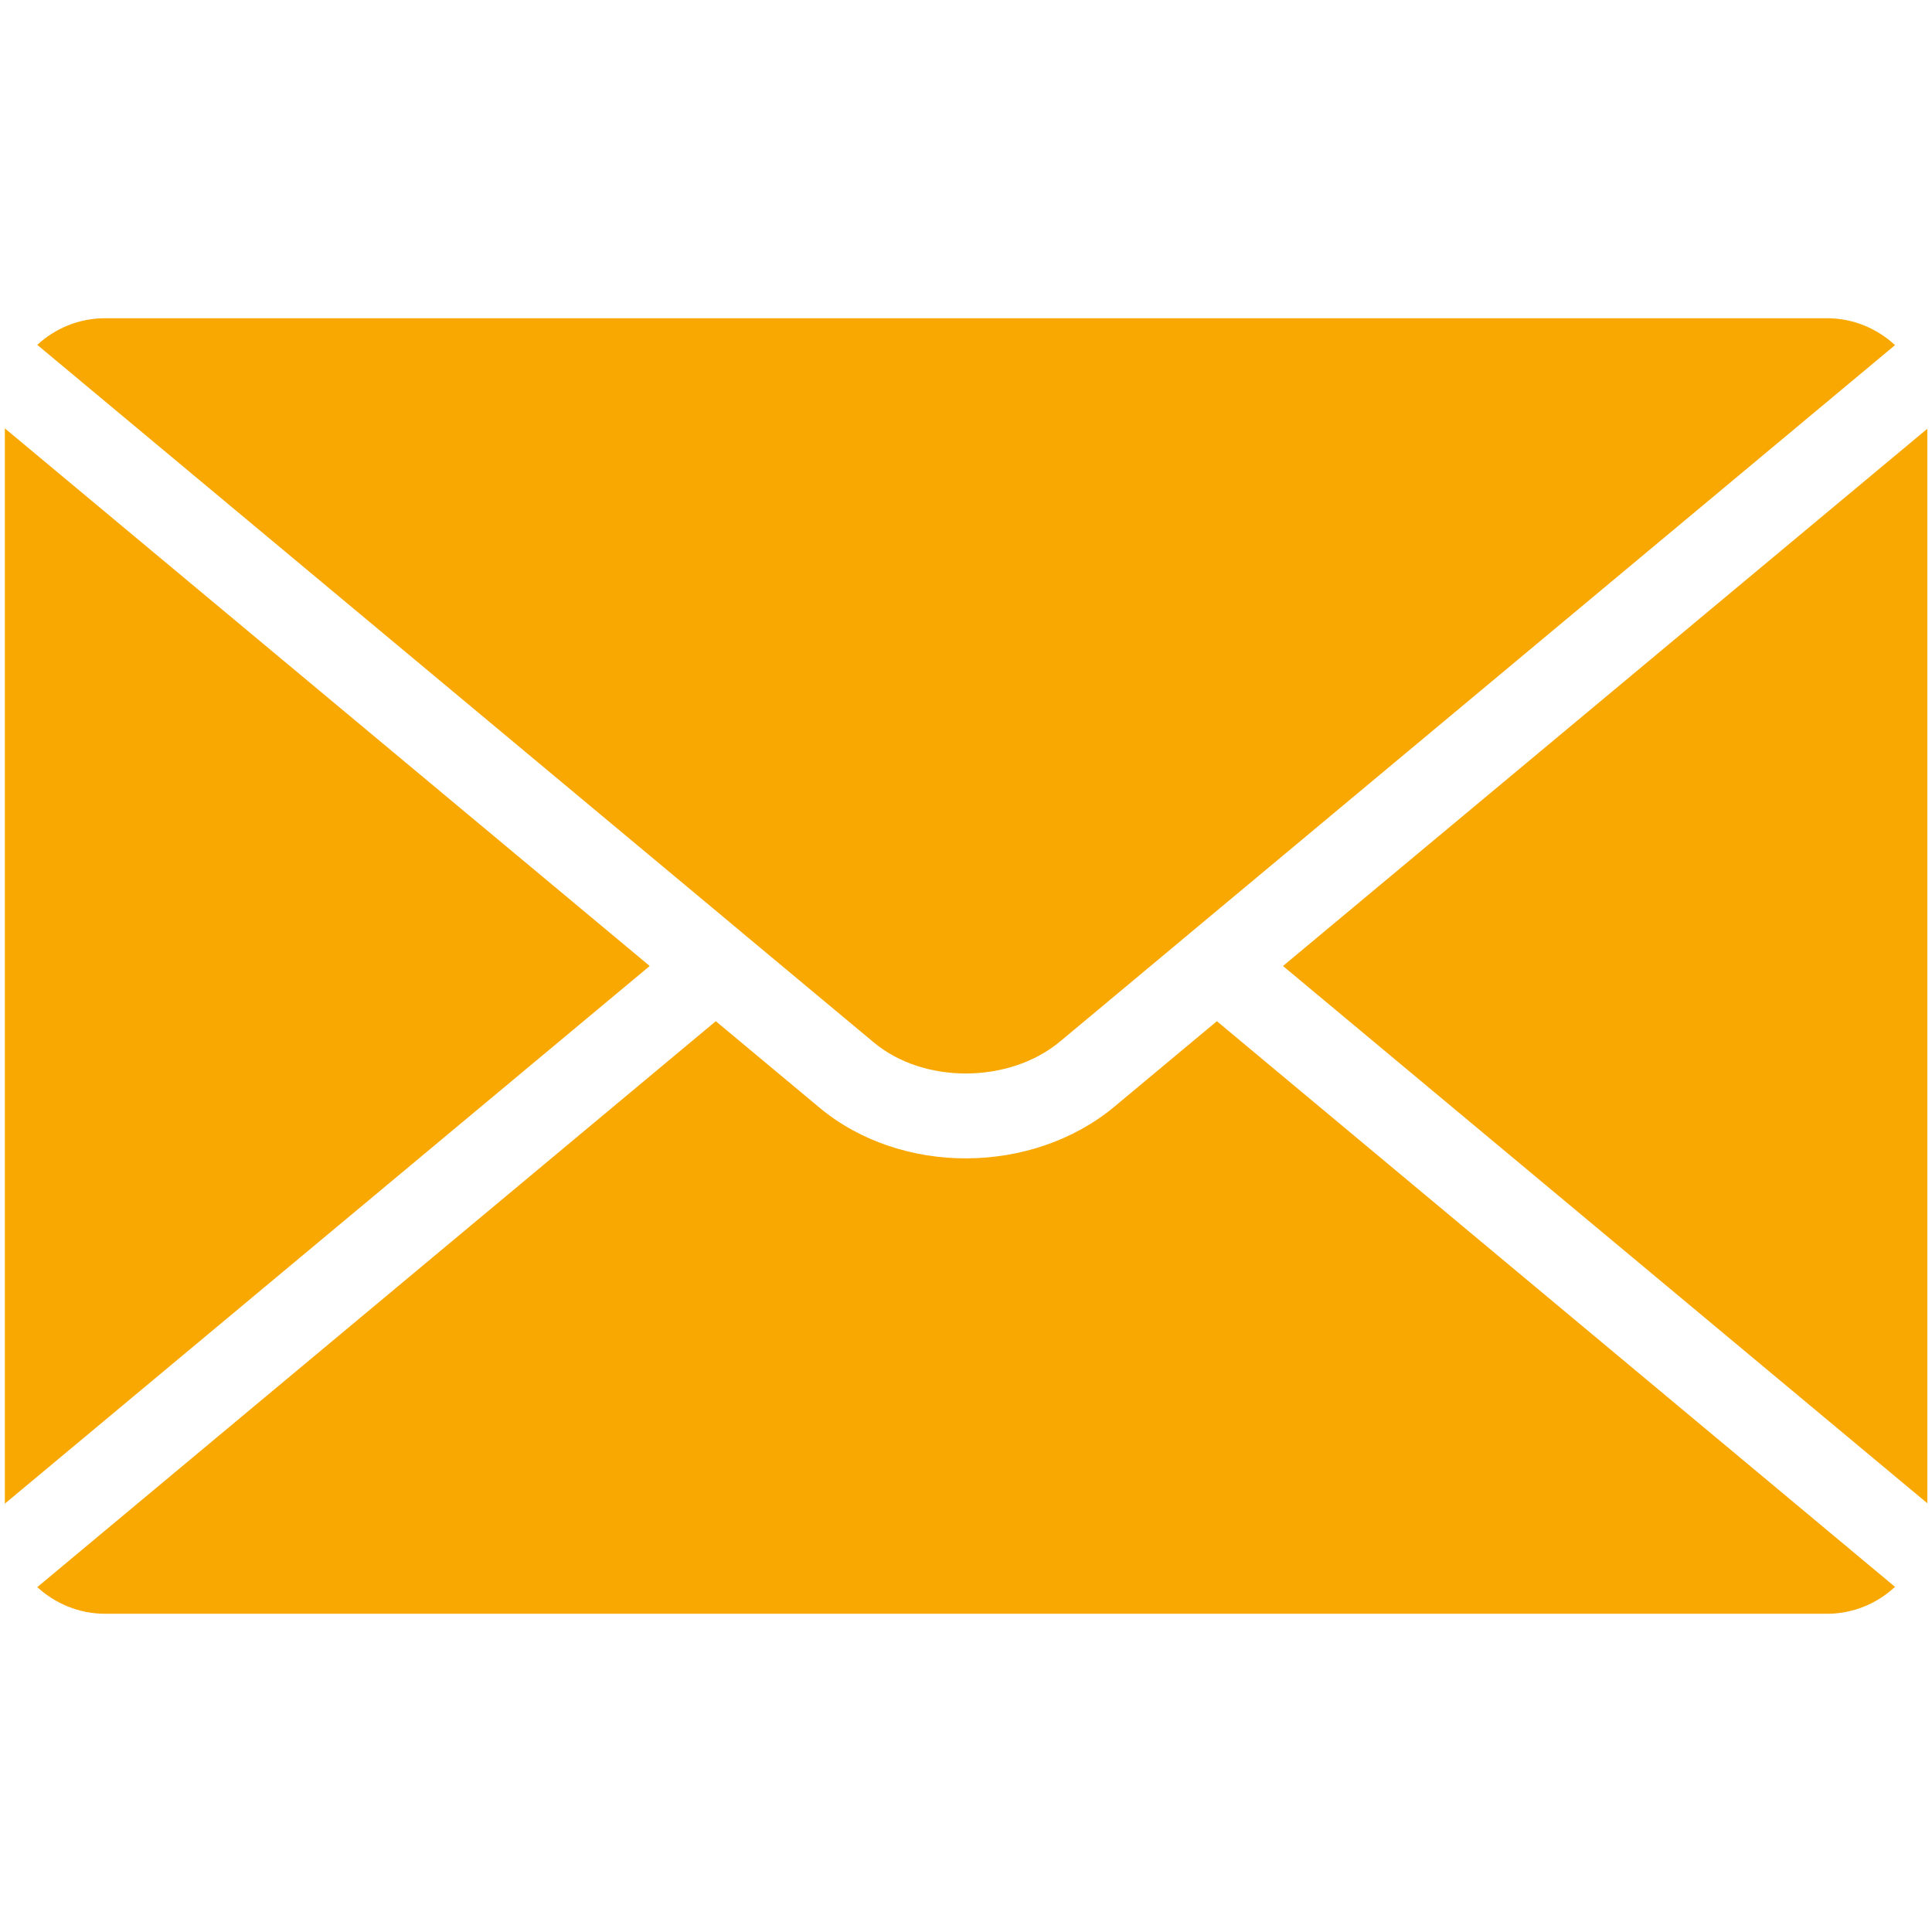 <svg width="14" height="14" viewBox="0 0 14 14" fill="none" xmlns="http://www.w3.org/2000/svg">
<path fill-rule="evenodd" clip-rule="evenodd" d="M13.966 3.107L9.297 7L13.966 10.893V3.107ZM13.732 11.499C13.602 11.62 13.428 11.694 13.239 11.694H0.762C0.573 11.694 0.4 11.62 0.27 11.501L5.187 7.4L5.939 8.027C6.234 8.273 6.621 8.396 7.007 8.394C7.391 8.392 7.779 8.267 8.077 8.018L8.818 7.4L13.732 11.499ZM0.035 10.896L4.708 7L0.035 3.104V10.896ZM0.27 2.499C0.4 2.379 0.573 2.306 0.762 2.306H13.239C13.429 2.306 13.603 2.381 13.732 2.501L8.625 6.76L8.618 6.766L7.684 7.545C7.499 7.7 7.253 7.777 7.005 7.779C6.758 7.78 6.513 7.705 6.332 7.554L5.388 6.767L5.38 6.76L0.27 2.499Z" fill="#F8A800"/>
</svg>

